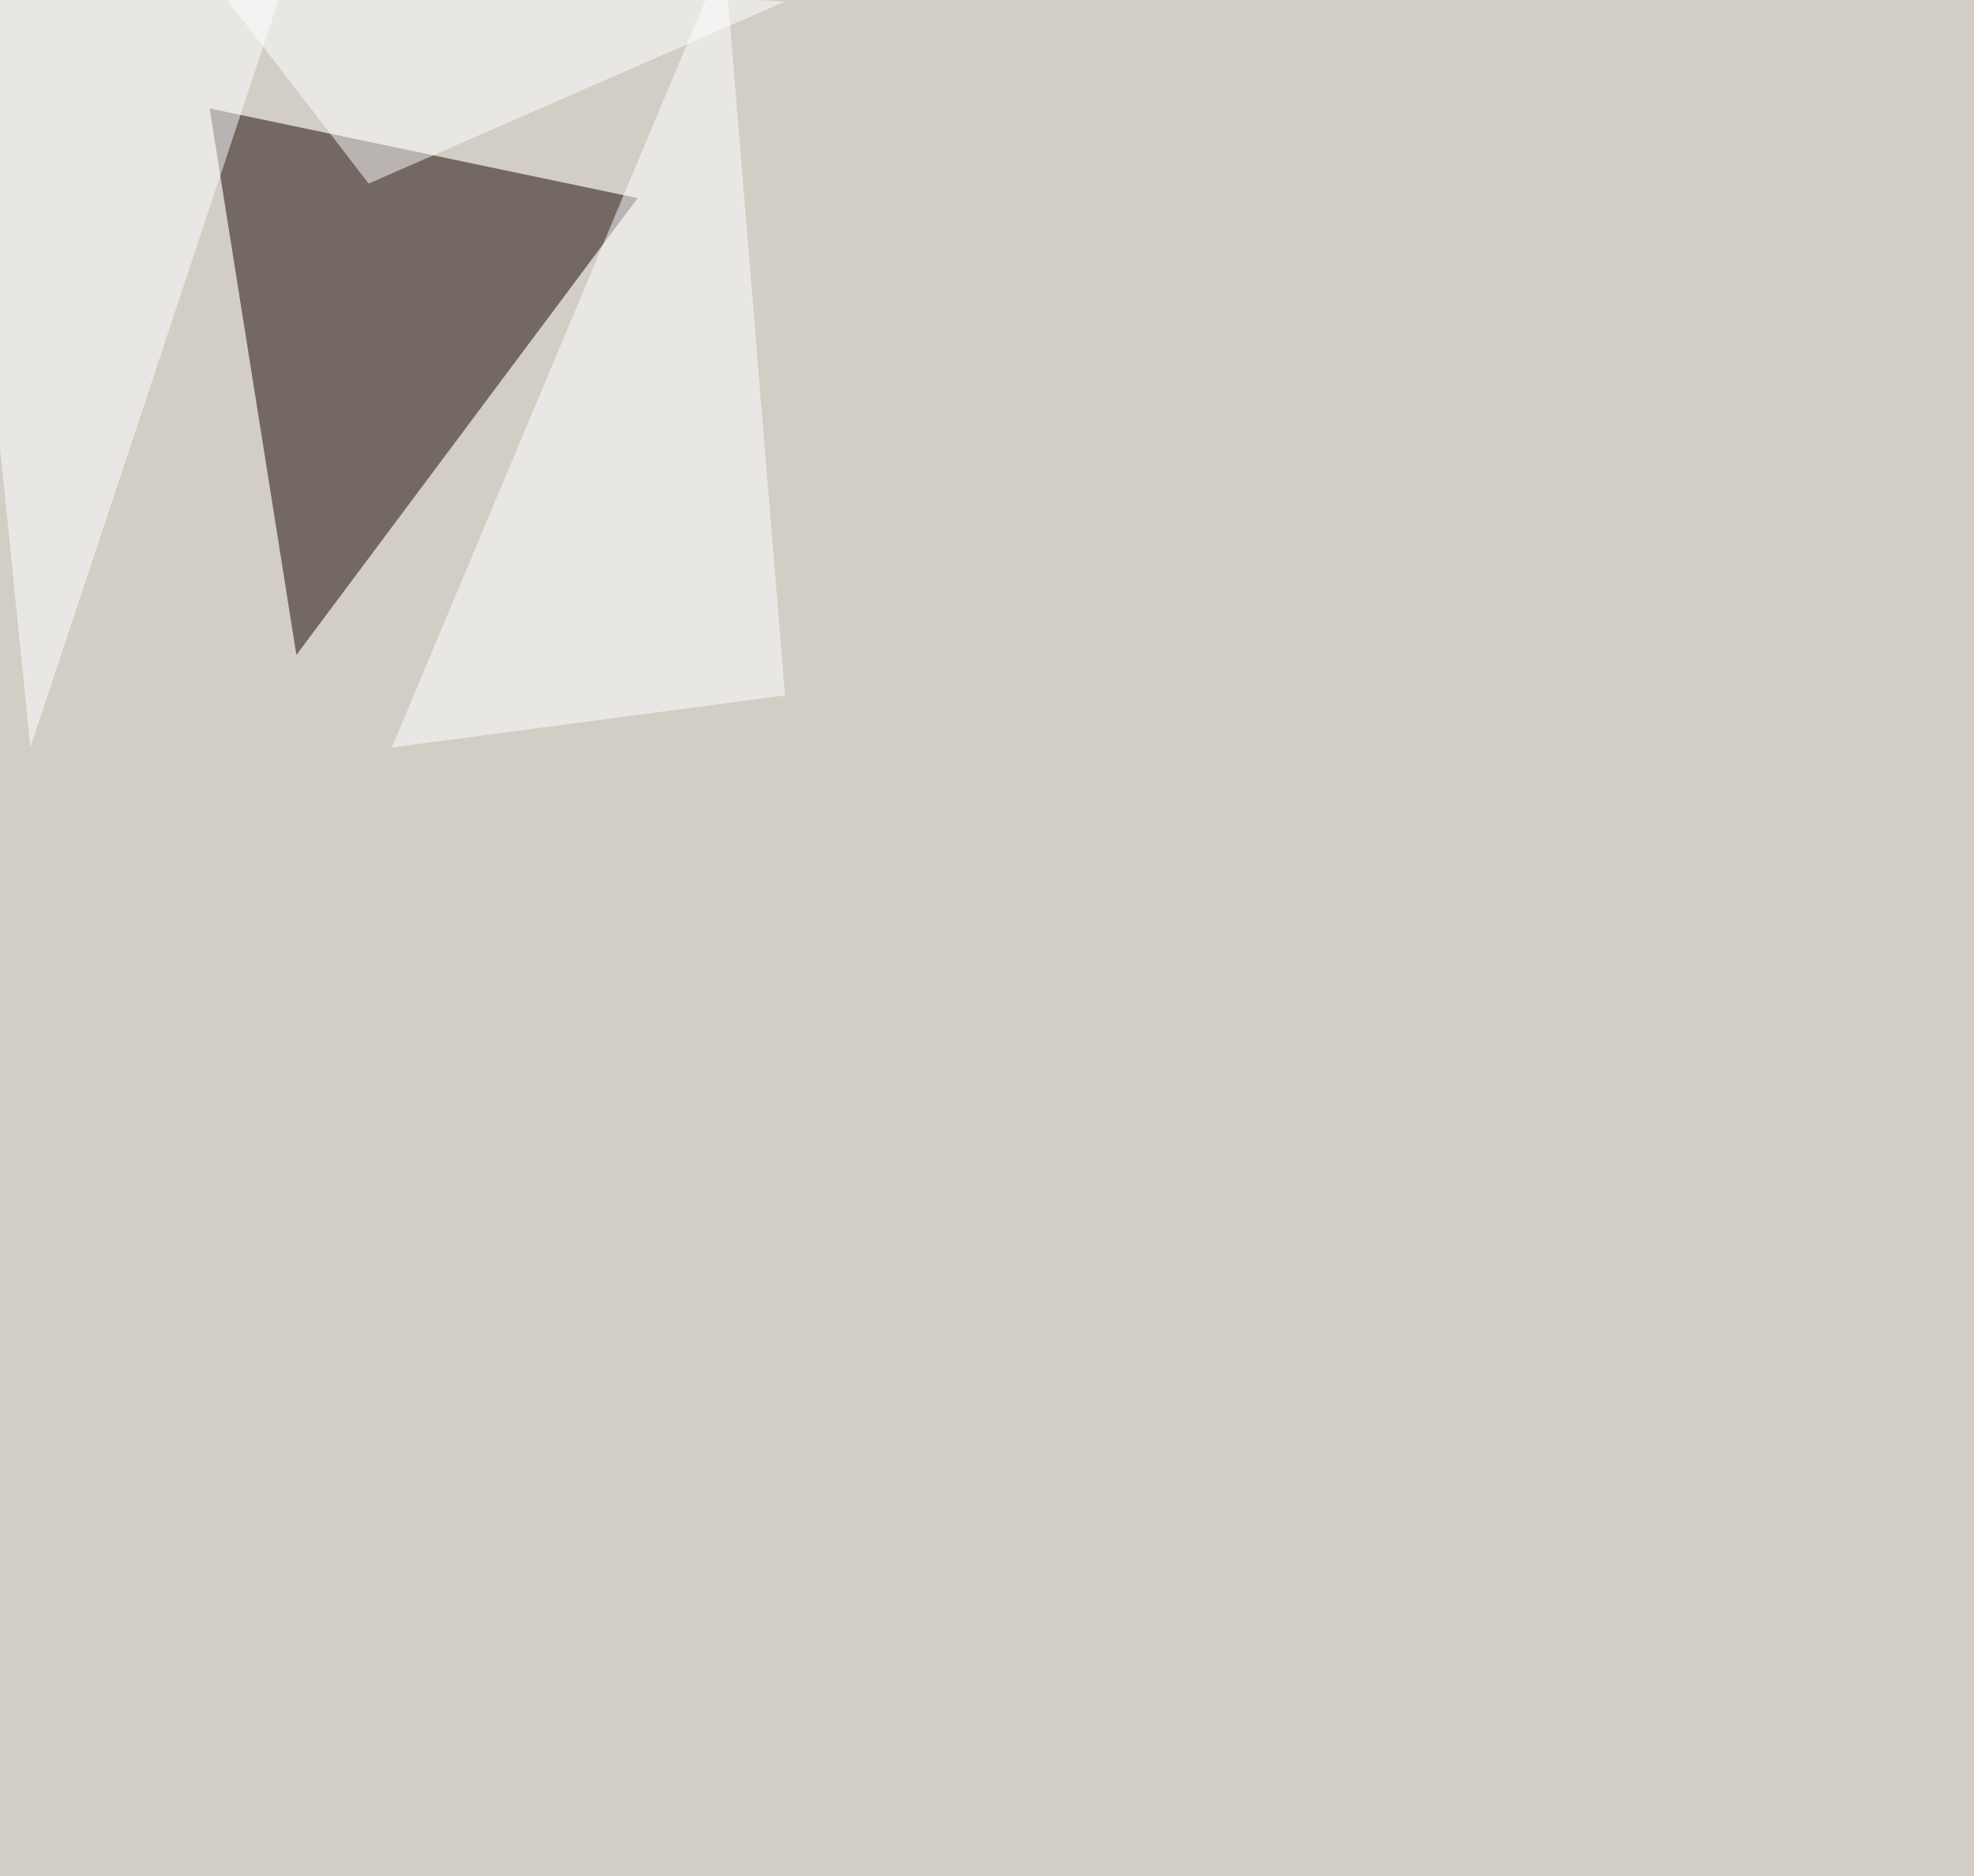 <svg xmlns="http://www.w3.org/2000/svg" width="2000" height="1901" ><filter id="a"><feGaussianBlur stdDeviation="55"/></filter><rect width="100%" height="100%" fill="#d2cec6"/><g filter="url(#a)"><g fill-opacity=".5"><path fill="#160300" d="M646 200.7l-433.6-90.8 87.9 553.7z"/><path fill="#fff" d="M397 757.3L733.9-45.4l61.5 750zm-366.2 0L297.4-45.4-45.4 4.4z"/><path fill="#fff" d="M795.4 1.5L206.5-30.8l167 216.8z"/></g></g></svg>